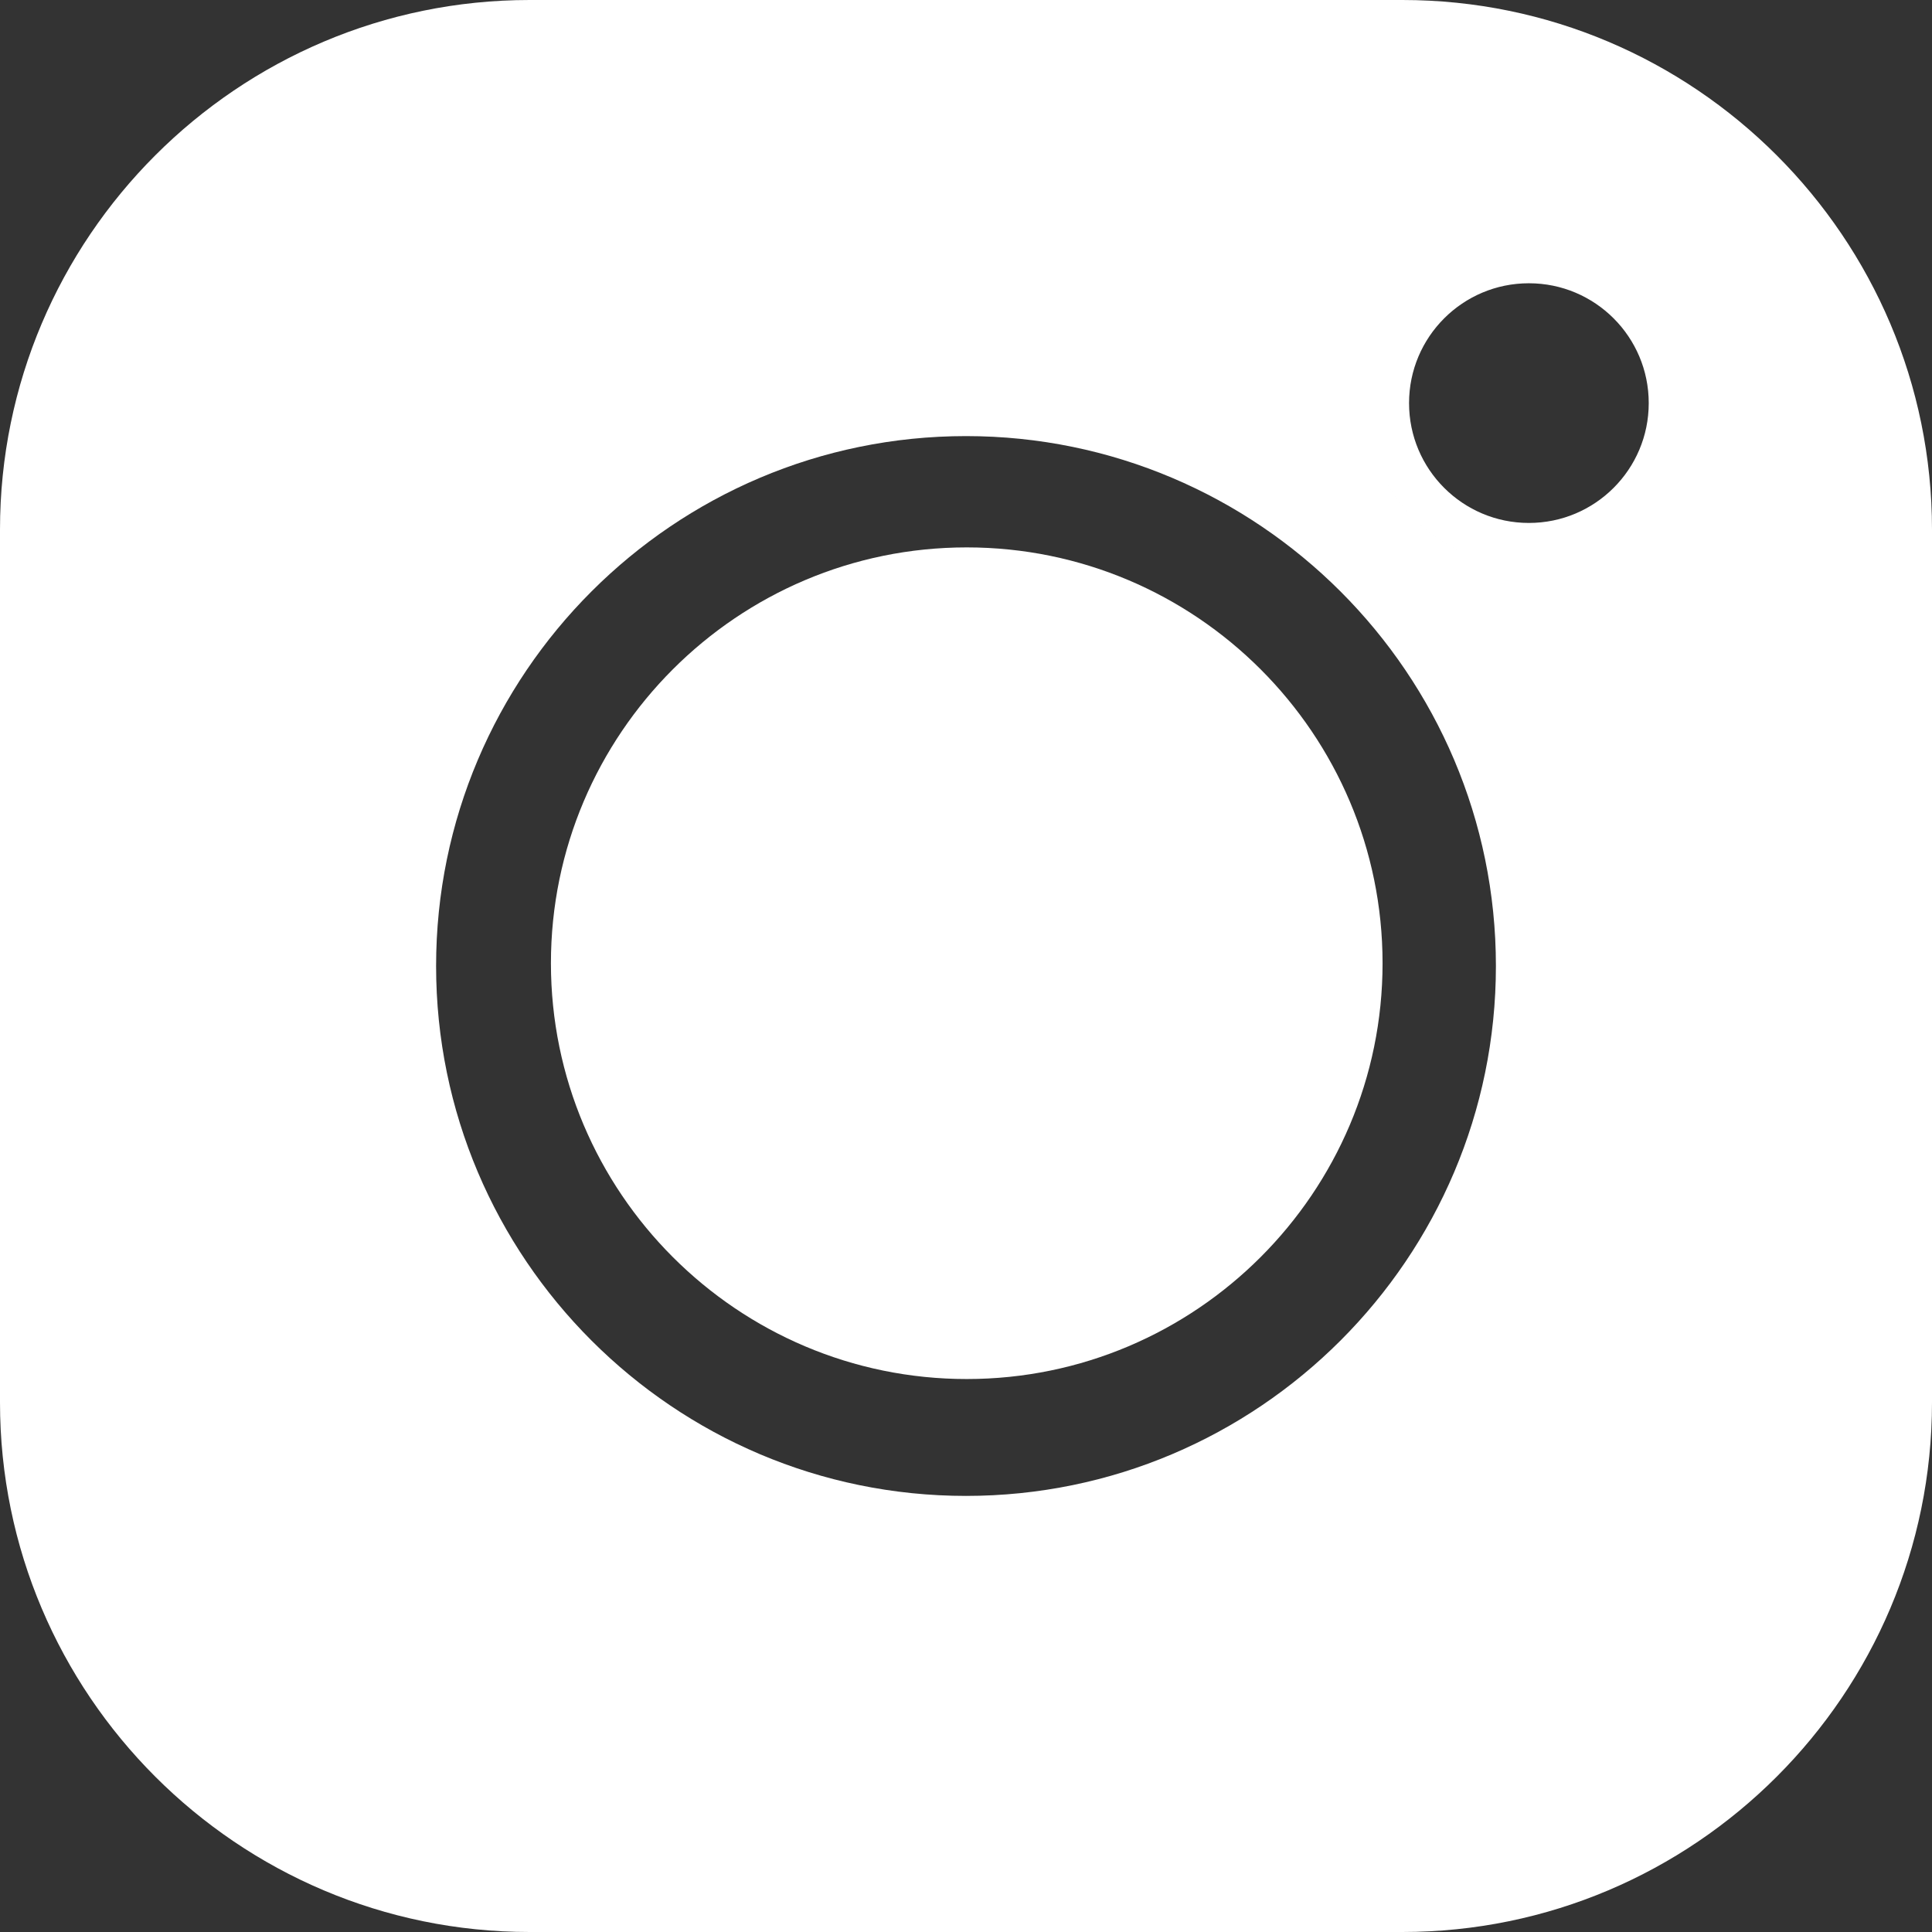 <?xml version="1.0" encoding="UTF-8"?> <svg xmlns="http://www.w3.org/2000/svg" width="266" height="266" viewBox="0 0 266 266" fill="none"><rect x="0" y="0" width="266" height="266" fill="#333333" stroke="none"/><path d="M193.08 0H72.92C32.712 0 0 32.712 0 72.92V193.08C0 233.289 32.712 266 72.92 266H193.08C233.289 266 266 233.288 266 193.08V72.92C266 32.712 233.289 0 193.08 0ZM133 205.959C92.77 205.959 60.042 173.23 60.042 133C60.042 92.77 92.771 60.042 133 60.042C173.229 60.042 205.959 92.771 205.959 133C205.959 173.229 173.229 205.959 133 205.959ZM210.322 77.844C198.1 77.844 188.156 67.901 188.156 55.678C188.156 43.456 198.1 33.511 210.322 33.511C222.545 33.511 232.489 43.455 232.489 55.678C232.489 67.9 222.545 77.844 210.322 77.844Z" fill="white"></path><path d="M133.102 75.366C101.534 75.366 75.852 101.048 75.852 132.616C75.852 164.184 101.534 189.867 133.102 189.867C164.67 189.867 190.353 164.184 190.353 132.617C190.353 101.049 164.67 75.366 133.102 75.366Z" fill="white"></path><circle cx="210.5" cy="55.5" r="19.5" stroke="white" stroke-width="6"></circle></svg> 